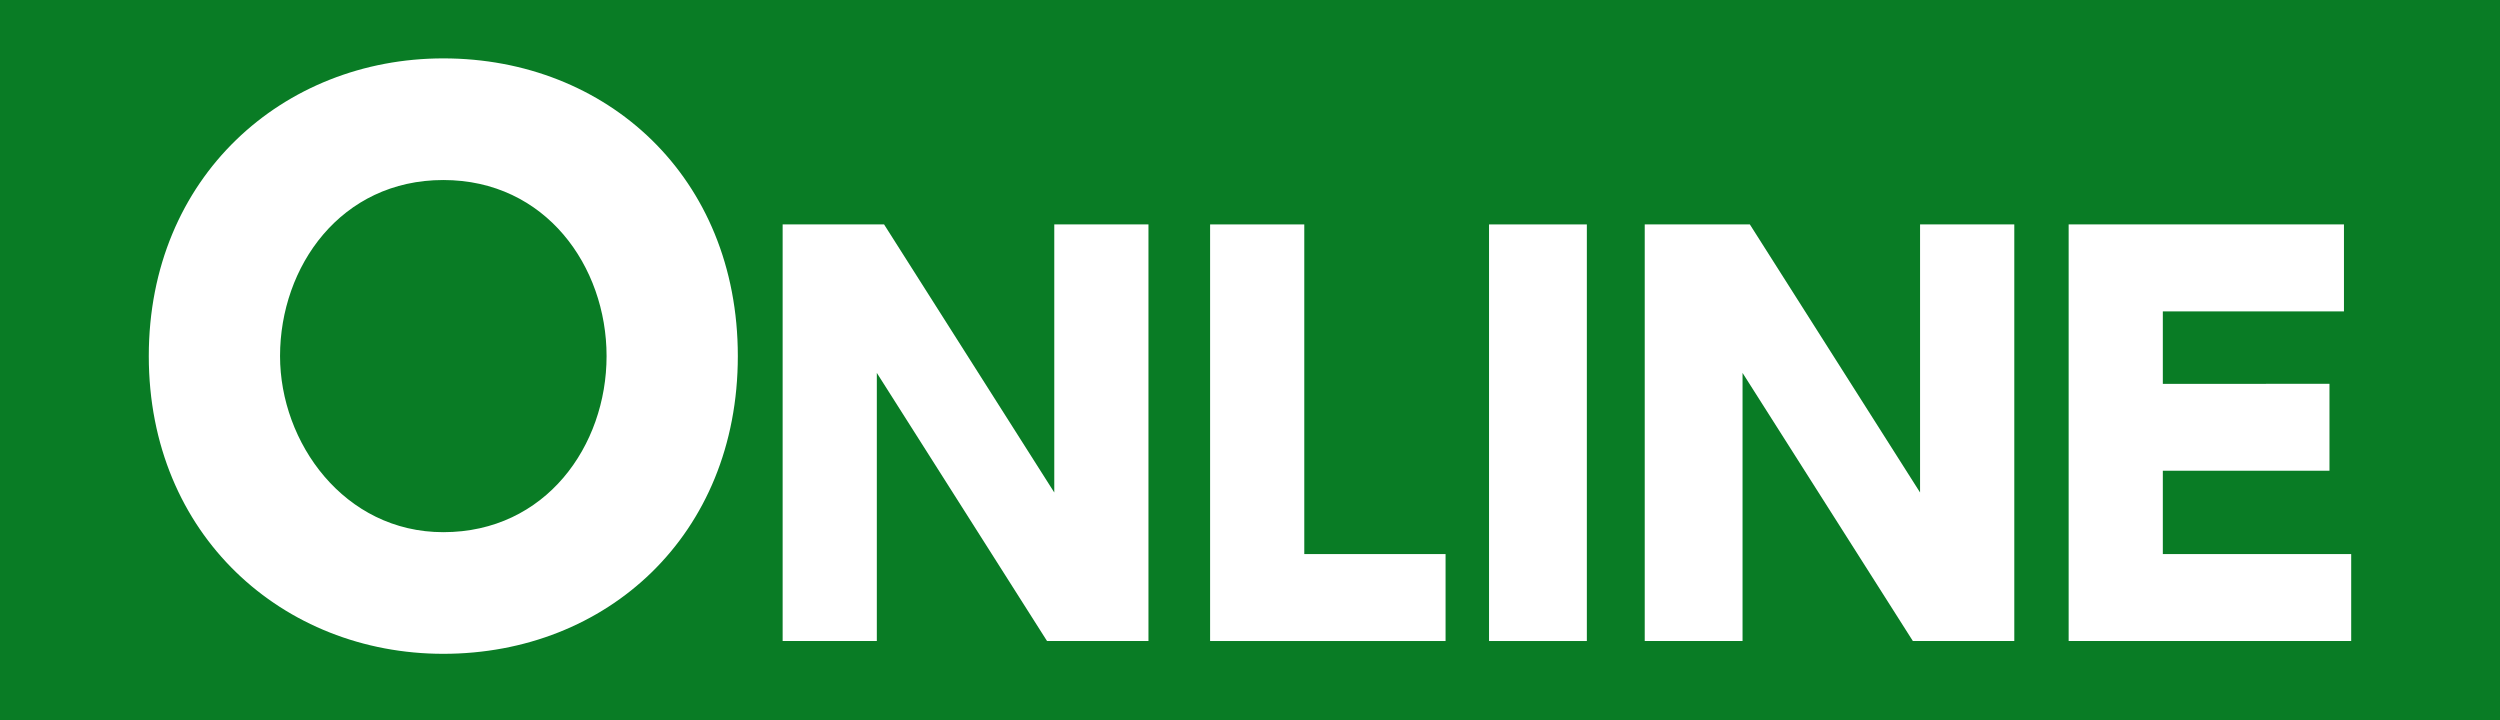 <svg xmlns="http://www.w3.org/2000/svg" width="174.793" height="50.354" viewBox="0 0 174.793 50.354"><rect width="174.793" height="50.354" fill="#097c25"/><g transform="translate(-239.566 -894.927)"><path d="M270.561,899.009c11.415,0,20.592,8.281,20.592,20.815s-9.177,20.816-20.592,20.816c-11.191,0-20.592-8.282-20.592-20.816S259.37,899.009,270.561,899.009Zm0,33.126c7.162,0,11.415-6.044,11.415-12.311s-4.253-12.31-11.415-12.31-11.415,6.043-11.415,12.31C259.146,925.867,263.622,932.135,270.561,932.135Z" fill="#fff"/><path d="M301.378,910.618l11.9,18.742V910.618h6.585v29.127h-7.092L300.871,921v18.743h-6.585V910.618Z" fill="#fff"/><path d="M330.758,910.618v23.048h9.878v6.079H324.173V910.618Z" fill="#fff"/><path d="M350.514,910.618v29.127h-6.839V910.618Z" fill="#fff"/><path d="M361.911,910.618l11.9,18.742V910.618H380.4v29.127h-7.092L361.4,921v18.743h-6.839V910.618Z" fill="#fff"/><path d="M402.436,921.762v6.078H390.785v5.826h13.17v6.078H384.2V910.618h19.249V916.7H390.785v5.066Z" fill="#fff"/></g></svg>